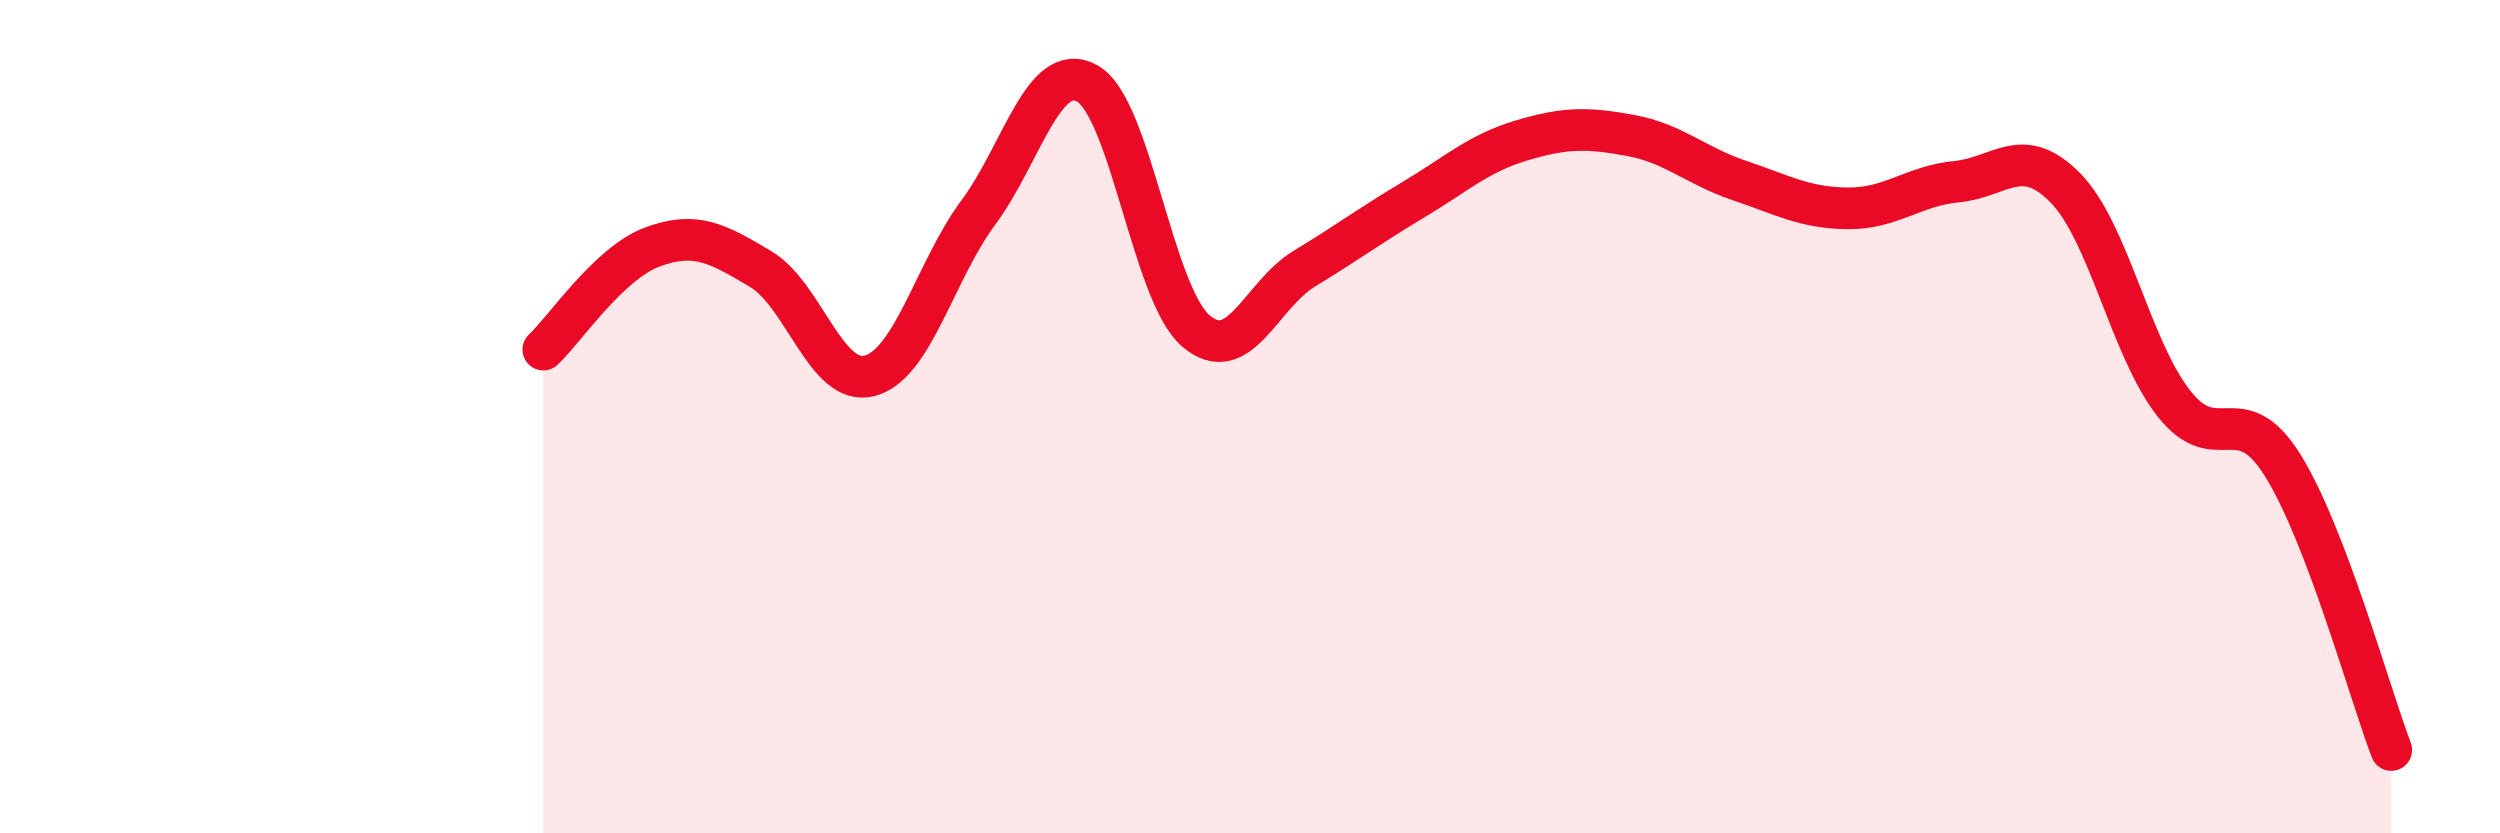 
    <svg width="60" height="20" viewBox="0 0 60 20" xmlns="http://www.w3.org/2000/svg">
      <path
        d="M 13.04,8.39 C 13.56,7.9 14.61,6.32 15.65,5.93 C 16.69,5.54 17.22,5.84 18.26,6.46 C 19.3,7.08 19.83,9.29 20.87,9.02 C 21.91,8.75 22.44,6.5 23.48,5.1 C 24.52,3.7 25.05,1.43 26.09,2 C 27.13,2.57 27.66,7.05 28.7,7.94 C 29.74,8.83 30.26,7.08 31.3,6.45 C 32.34,5.82 32.87,5.42 33.91,4.8 C 34.95,4.18 35.48,3.68 36.52,3.37 C 37.56,3.06 38.09,3.06 39.13,3.25 C 40.17,3.44 40.7,3.98 41.74,4.33 C 42.78,4.68 43.31,4.99 44.35,5 C 45.39,5.01 45.92,4.46 46.96,4.36 C 48,4.26 48.53,3.45 49.57,4.51 C 50.61,5.57 51.13,8.35 52.17,9.68 C 53.21,11.01 53.74,9.5 54.78,11.16 C 55.82,12.82 56.87,16.63 57.39,18L57.39 20L13.04 20Z"
        fill="#EB0A25"
        opacity="0.1"
        stroke-linecap="round"
        stroke-linejoin="round"
      />
      <path
        d="M 13.04,8.39 C 13.56,7.9 14.61,6.32 15.65,5.93 C 16.69,5.54 17.22,5.84 18.26,6.46 C 19.3,7.08 19.83,9.29 20.87,9.02 C 21.91,8.75 22.44,6.5 23.48,5.1 C 24.52,3.7 25.05,1.43 26.09,2 C 27.13,2.57 27.66,7.05 28.7,7.94 C 29.74,8.83 30.26,7.08 31.3,6.45 C 32.34,5.82 32.87,5.42 33.91,4.8 C 34.95,4.18 35.48,3.68 36.52,3.37 C 37.56,3.06 38.09,3.06 39.13,3.25 C 40.17,3.44 40.7,3.98 41.74,4.33 C 42.78,4.68 43.31,4.99 44.35,5 C 45.39,5.01 45.92,4.46 46.96,4.36 C 48,4.26 48.53,3.45 49.57,4.51 C 50.61,5.57 51.13,8.35 52.17,9.68 C 53.21,11.01 53.74,9.5 54.78,11.16 C 55.82,12.82 56.87,16.63 57.39,18"
        stroke="#EB0A25"
        stroke-width="1"
        fill="none"
        stroke-linecap="round"
        stroke-linejoin="round"
      />
    </svg>
  